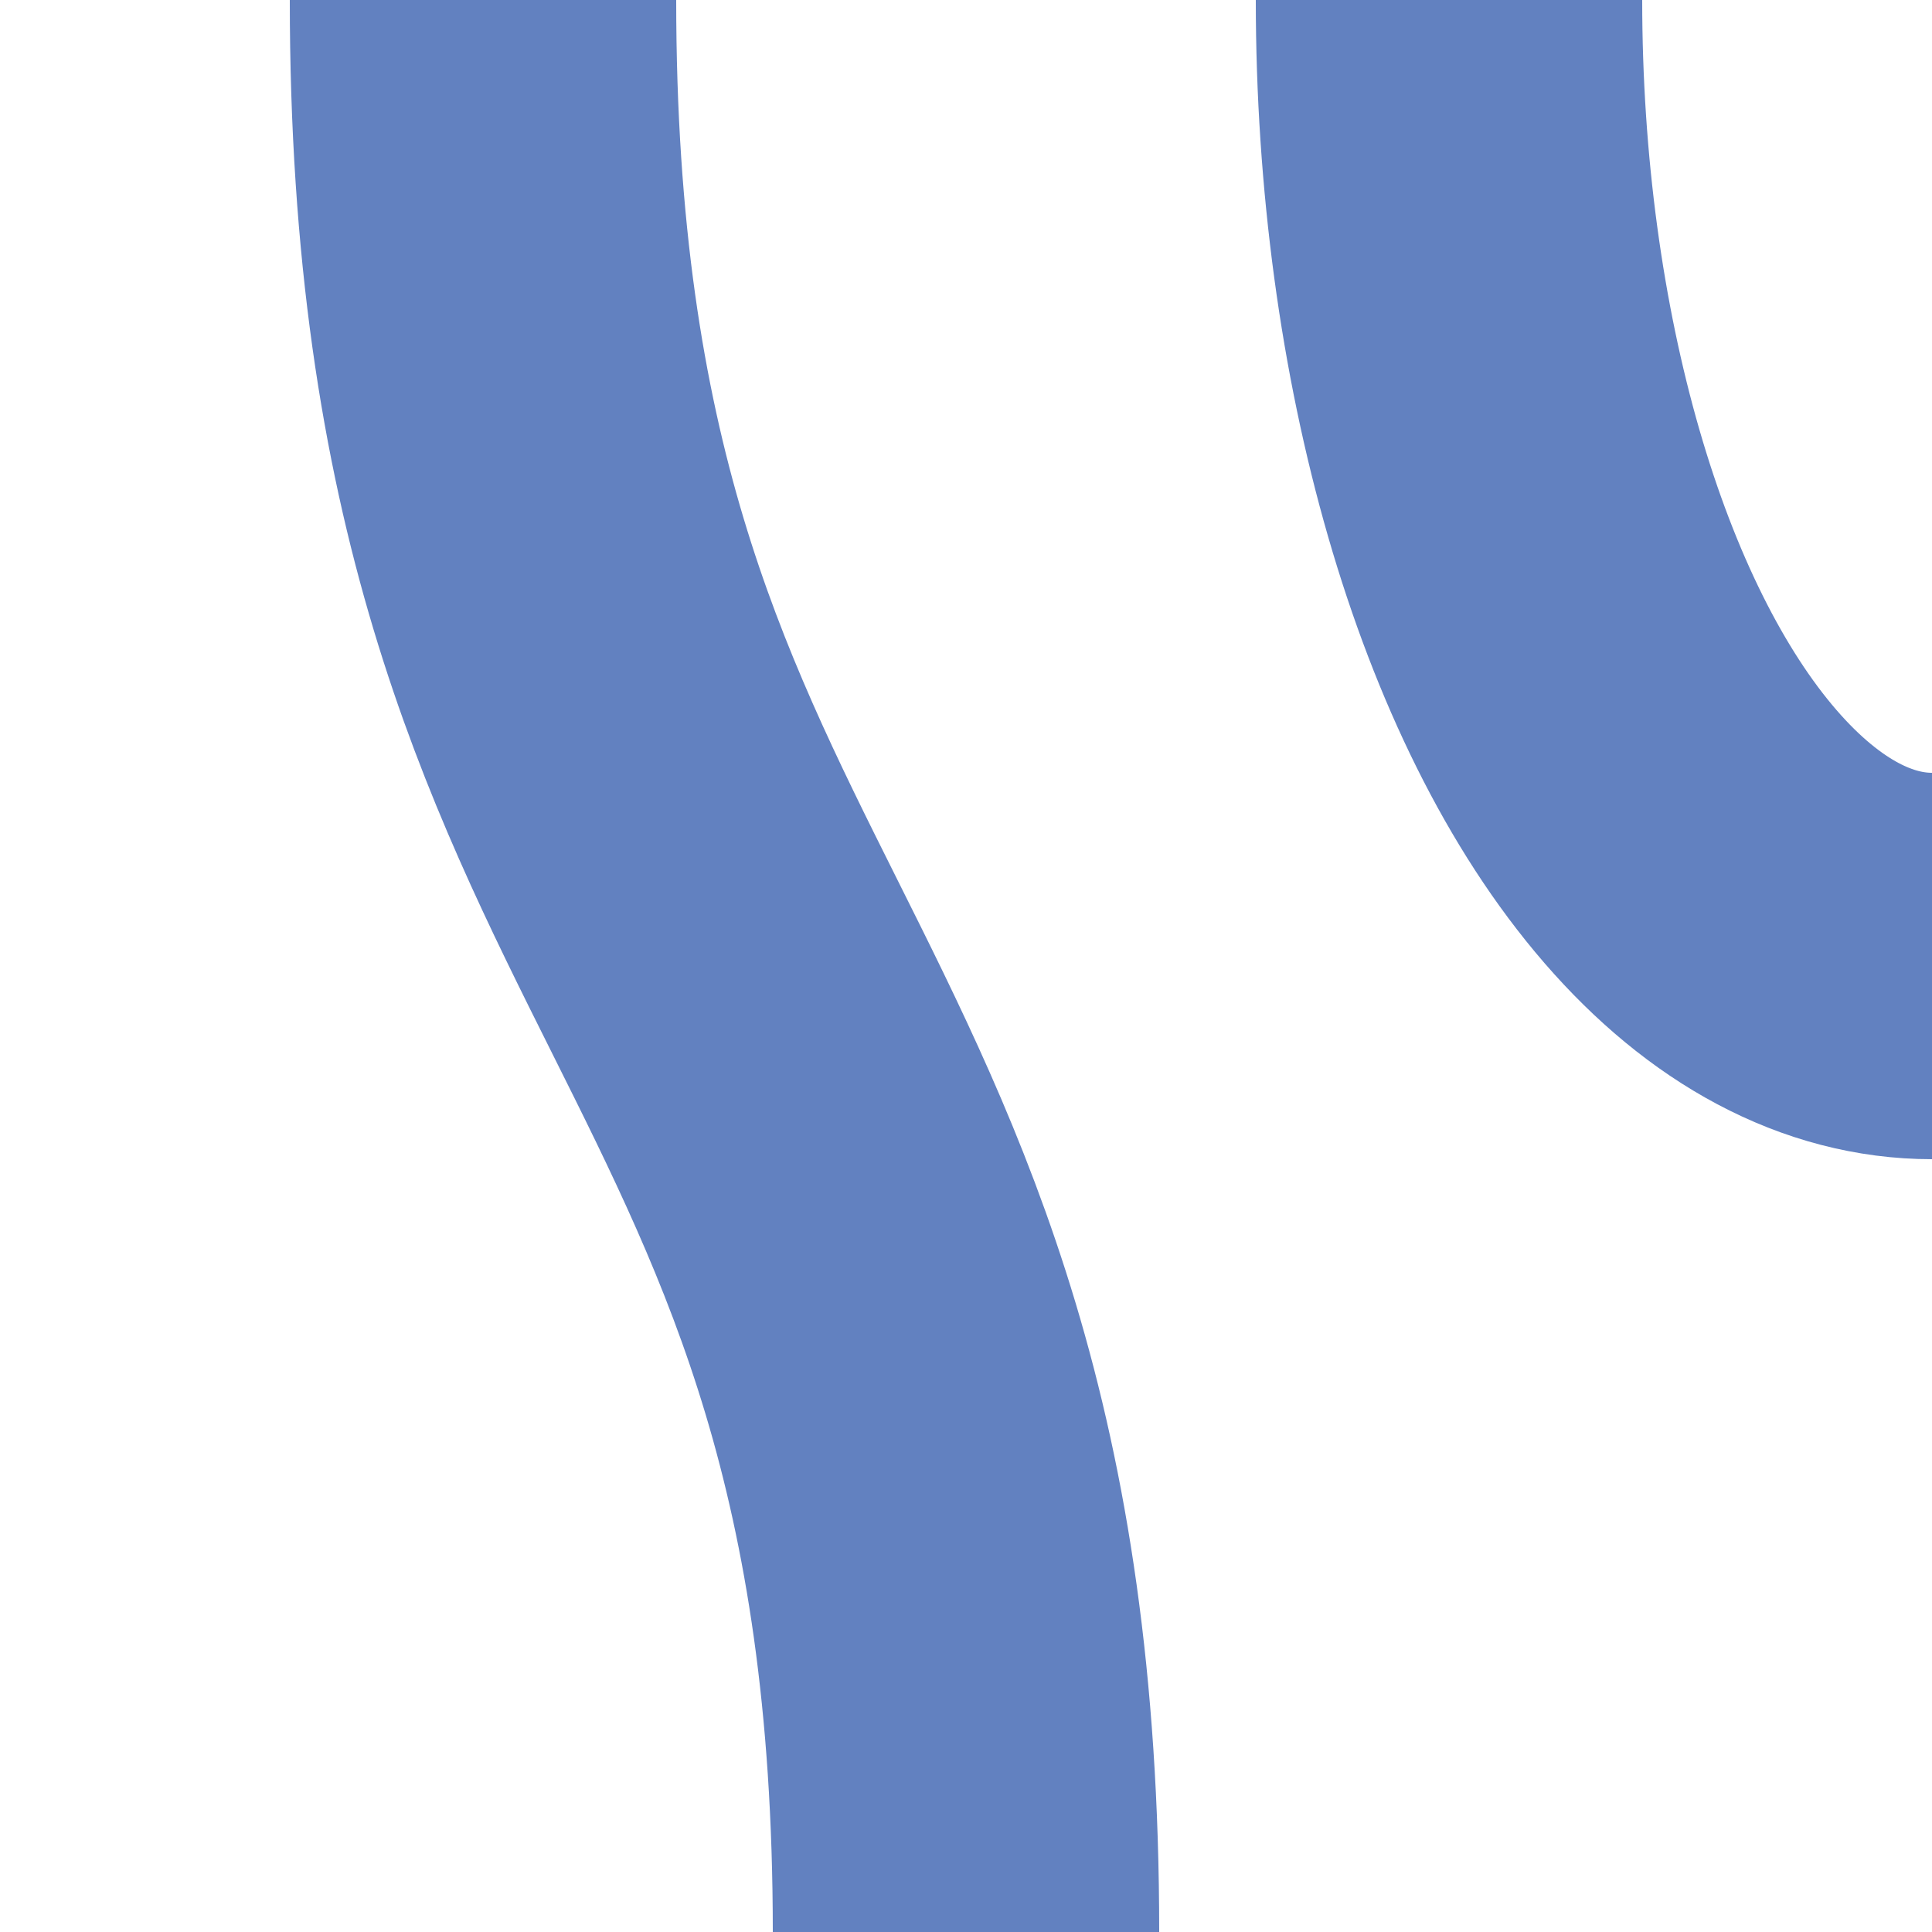 <?xml version="1.0" encoding="UTF-8" standalone="no"?>
<!-- Created by Wiebevl for Wikipedia -->
<svg xmlns="http://www.w3.org/2000/svg" width="500" height="500">
 <title>uexvSTRgl</title>
 <g stroke="#6281C0" stroke-width="100" fill="none">
  <ellipse cx="500" cy="0" rx="125" ry="250"/>
  <path d="M 125,0 C 125,250 250,250 250,500"/>
</g>
</svg>
